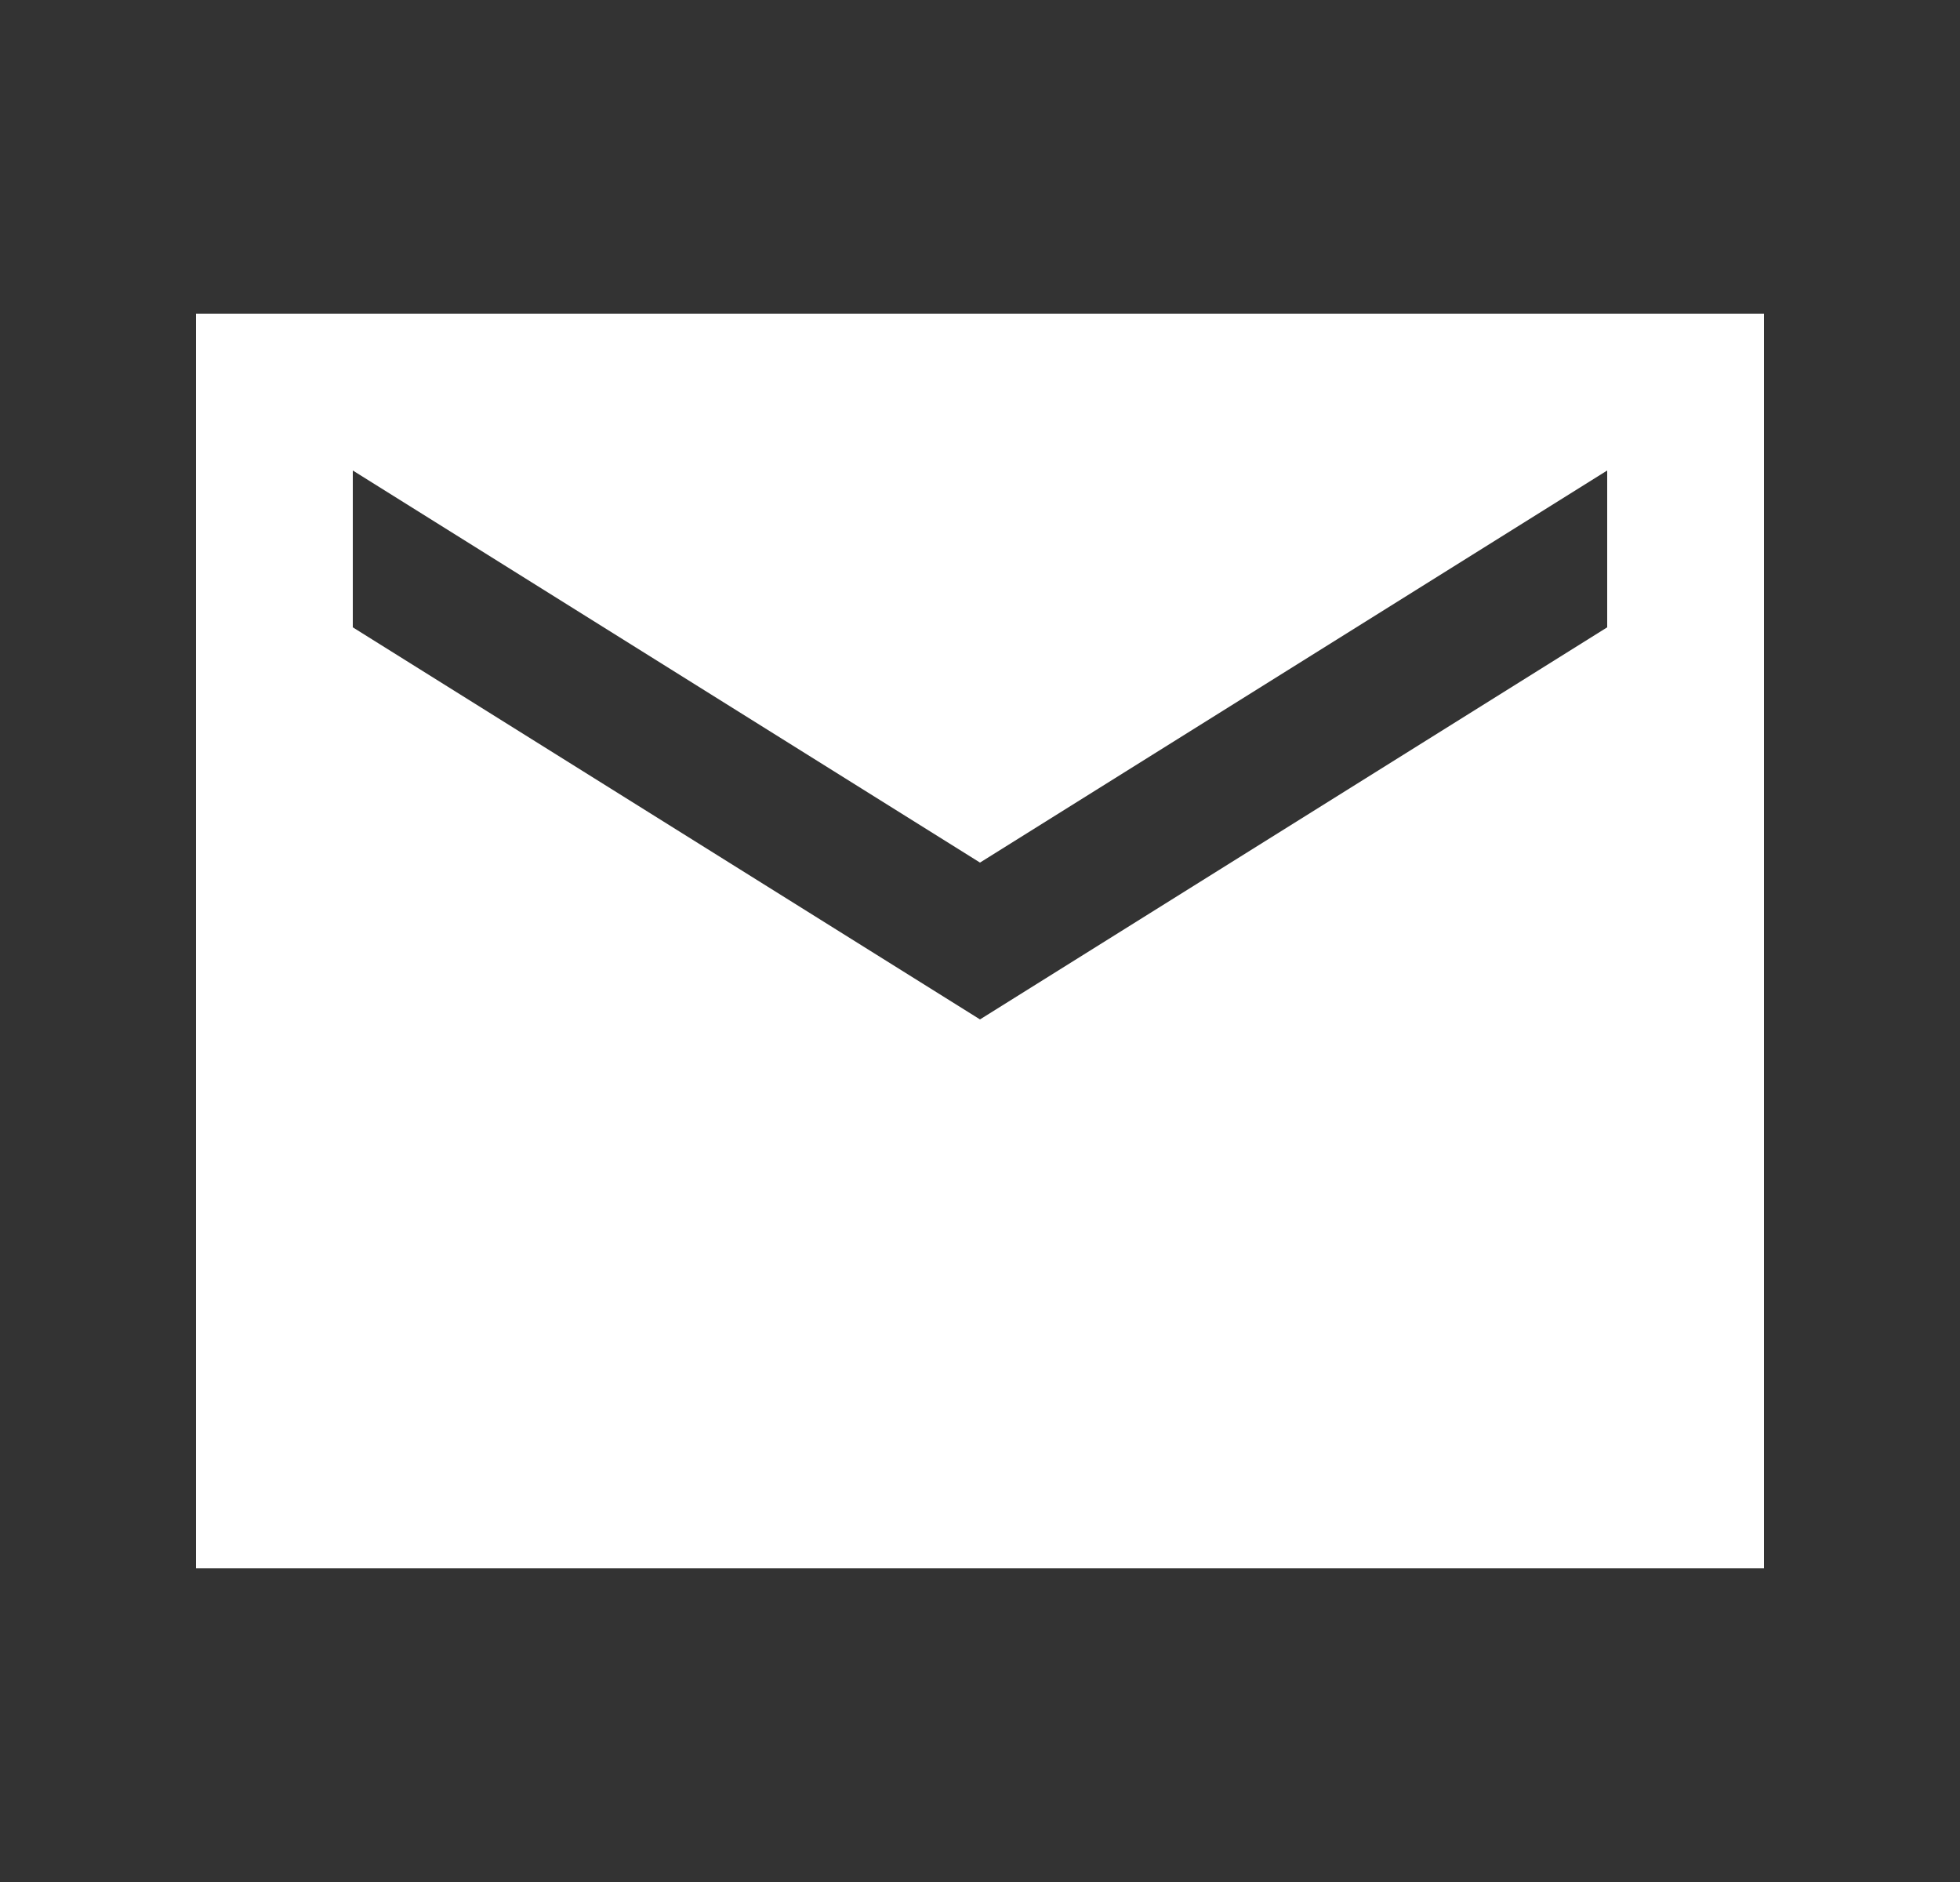 <svg width="25" height="24" viewBox="0 0 25 24" fill="none" xmlns="http://www.w3.org/2000/svg">
<rect x="0" y="0" width="25" height="24" fill="#333333" stroke="none"/>
<path d="M22.5 4H2.5V20H22.5V4ZM20.5 8L12.5 13L4.5 8V6L12.5 11L20.5 6V8Z" fill="white"/>
</svg>

